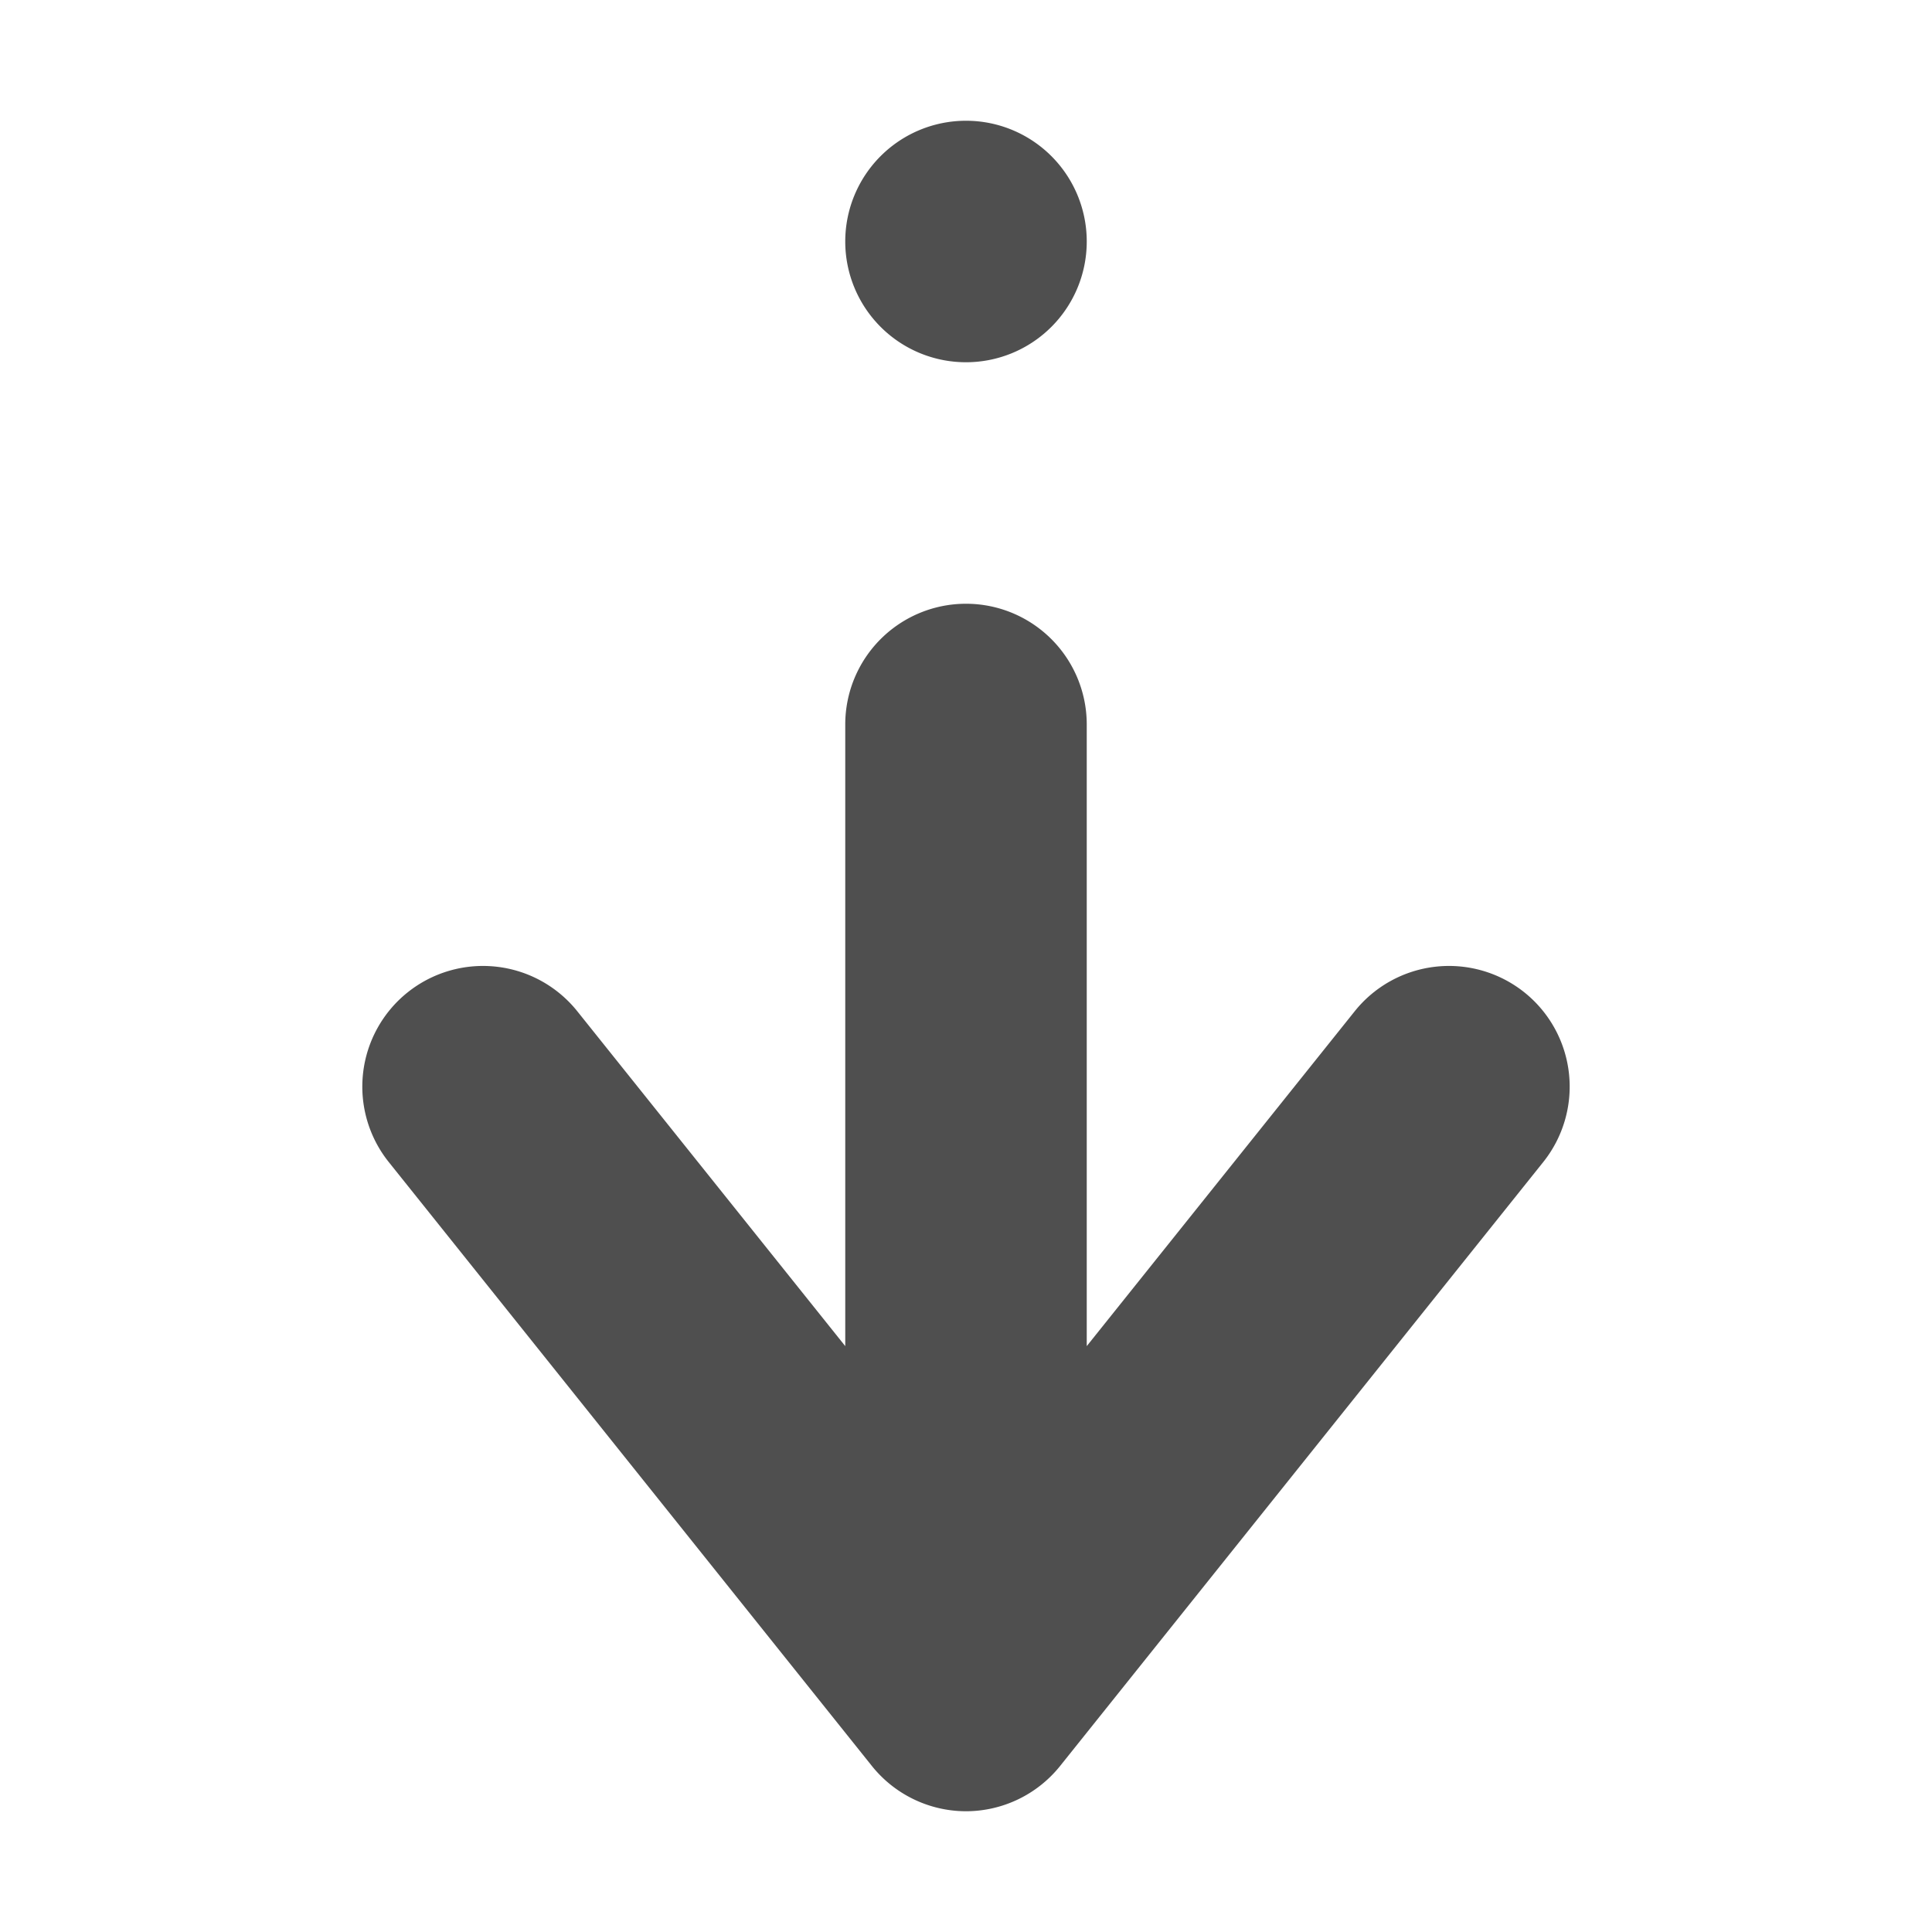 <svg width="16" height="16" version="1.1" viewBox="0 0 16 16" xmlns="http://www.w3.org/2000/svg">
<g transform="translate(0 -1036.4)">
<path d="m7.996 1051.4a1 1 0 0 1 -0.777 -0.377l-4-5a1 1 0 0 1 0.156 -1.404 1 1 0 0 1 1.406 0.156l2.219 2.773v-5.148a1 1 0 0 1 1 -1 1 1 0 0 1 1 1v5.148l2.219-2.773a1 1 0 0 1 1.406 -0.156 1 1 0 0 1 0.156 1.404l-4 5a1 1 0 0 1 -0.785 0.377zm0.004-12a1 1 0 0 1 -1 -1 1 1 0 0 1 1 -1 1 1 0 0 1 1 1 1 1 0 0 1 -1 1z" color="#000000" color-rendering="auto" dominant-baseline="auto" fill="#4f4f4f" fill-opacity=".996" image-rendering="auto" shape-rendering="auto" solid-color="#000000" style="font-feature-settings:normal;font-variant-alternates:normal;font-variant-caps:normal;font-variant-east-asian:normal;font-variant-ligatures:normal;font-variant-numeric:normal;font-variant-position:normal;isolation:auto;mix-blend-mode:normal;shape-padding:0;text-decoration-color:#000000;text-decoration-line:none;text-decoration-style:solid;text-indent:0;text-orientation:mixed;text-transform:none;white-space:normal"/>
</g>
</svg>
